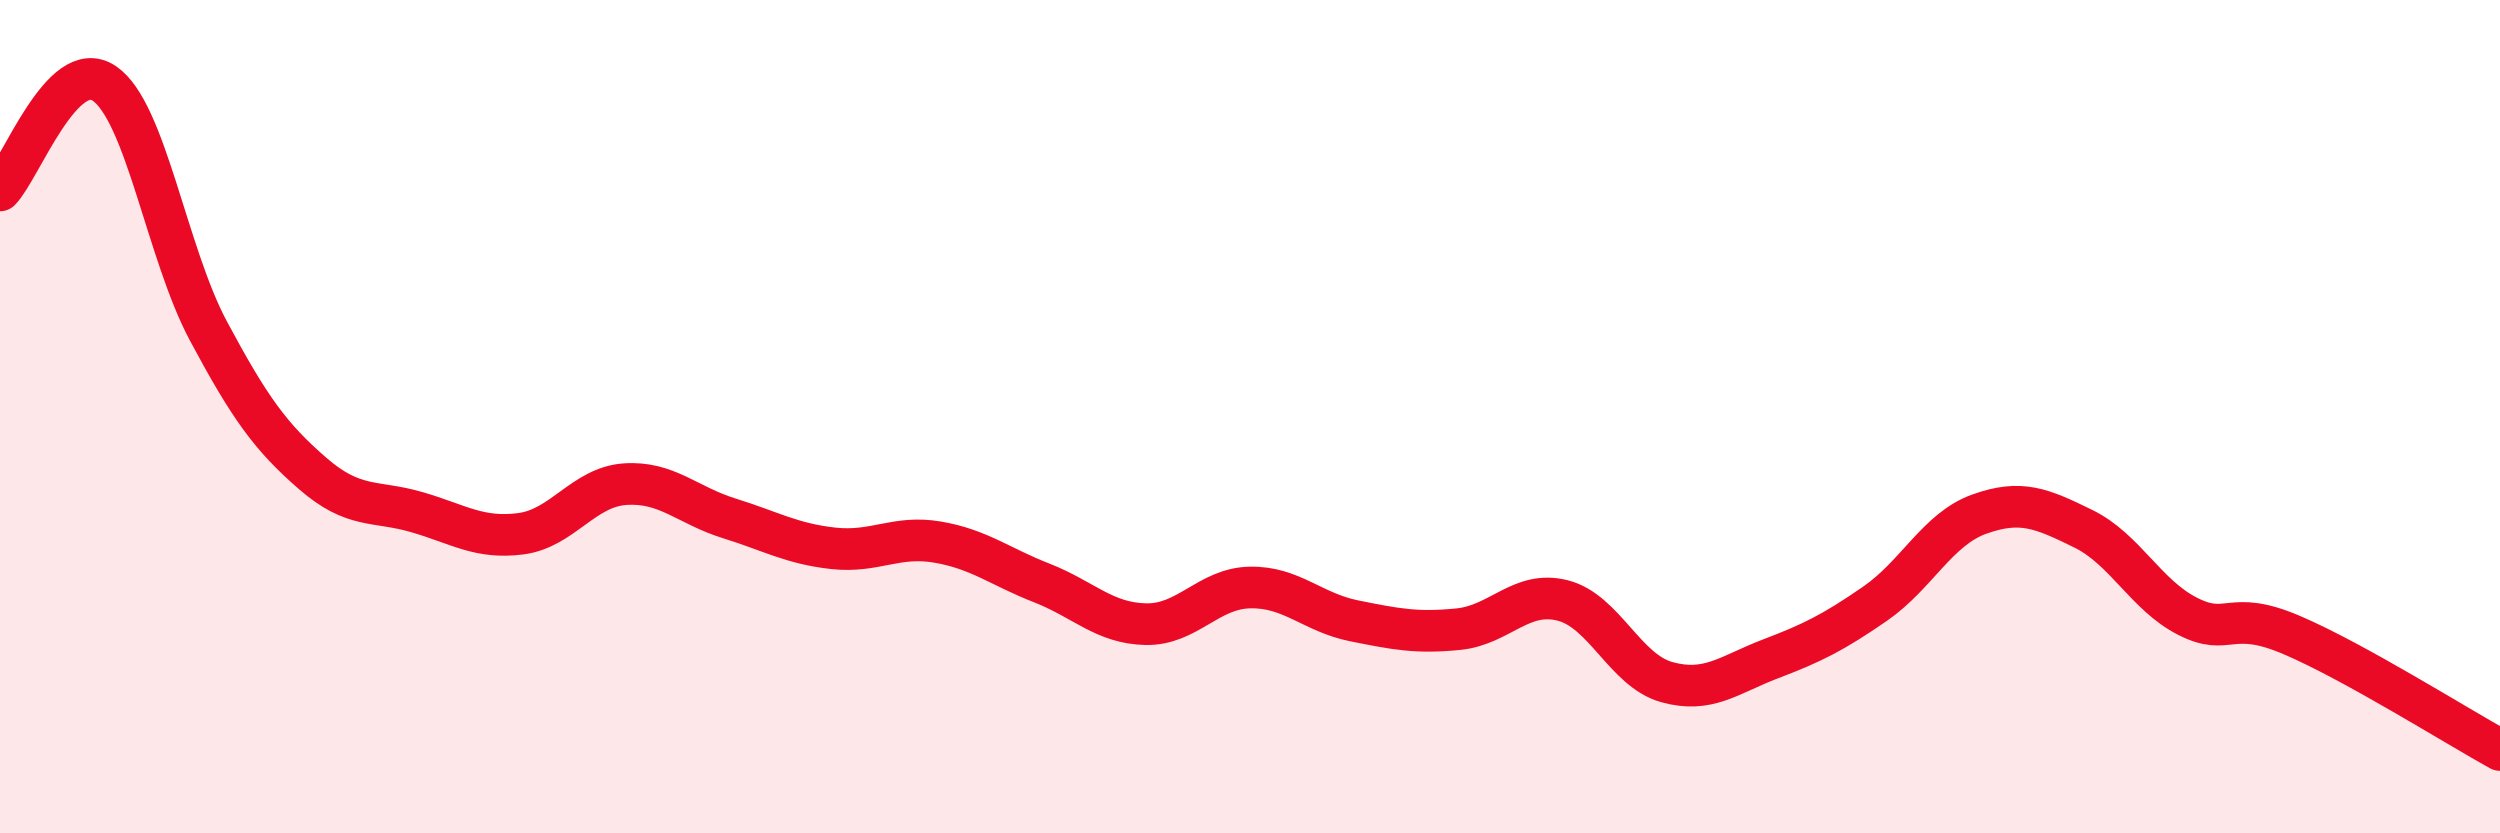 
    <svg width="60" height="20" viewBox="0 0 60 20" xmlns="http://www.w3.org/2000/svg">
      <path
        d="M 0,4.57 C 0.5,4.06 1.5,1.33 2.5,2 C 3.5,2.67 4,6.07 5,7.94 C 6,9.81 6.5,10.49 7.5,11.36 C 8.5,12.23 9,12 10,12.29 C 11,12.58 11.5,12.94 12.5,12.81 C 13.5,12.68 14,11.69 15,11.62 C 16,11.55 16.5,12.13 17.5,12.44 C 18.5,12.75 19,13.05 20,13.16 C 21,13.27 21.5,12.84 22.5,13.01 C 23.5,13.18 24,13.6 25,13.99 C 26,14.38 26.5,14.96 27.5,14.98 C 28.5,15 29,14.12 30,14.1 C 31,14.08 31.5,14.7 32.5,14.9 C 33.5,15.1 34,15.2 35,15.1 C 36,15 36.5,14.16 37.5,14.41 C 38.5,14.66 39,16.09 40,16.37 C 41,16.65 41.5,16.19 42.5,15.81 C 43.5,15.43 44,15.18 45,14.49 C 46,13.8 46.5,12.7 47.5,12.34 C 48.5,11.98 49,12.2 50,12.69 C 51,13.18 51.5,14.28 52.5,14.79 C 53.5,15.3 53.5,14.6 55,15.24 C 56.5,15.88 59,17.45 60,18L60 20L0 20Z"
        fill="#EB0A25"
        opacity="0.1"
        stroke-linecap="round"
        stroke-linejoin="round"
      />
      <path
        d="M 0,4.57 C 0.5,4.06 1.5,1.33 2.5,2 C 3.5,2.67 4,6.07 5,7.94 C 6,9.81 6.5,10.49 7.5,11.36 C 8.5,12.23 9,12 10,12.29 C 11,12.58 11.5,12.94 12.5,12.81 C 13.5,12.68 14,11.69 15,11.62 C 16,11.55 16.5,12.13 17.5,12.44 C 18.5,12.75 19,13.05 20,13.16 C 21,13.27 21.5,12.84 22.5,13.01 C 23.5,13.18 24,13.6 25,13.99 C 26,14.38 26.5,14.96 27.5,14.98 C 28.5,15 29,14.12 30,14.1 C 31,14.08 31.5,14.7 32.5,14.9 C 33.5,15.1 34,15.2 35,15.1 C 36,15 36.5,14.16 37.5,14.41 C 38.5,14.66 39,16.09 40,16.37 C 41,16.65 41.5,16.19 42.5,15.81 C 43.5,15.43 44,15.18 45,14.49 C 46,13.8 46.5,12.7 47.5,12.34 C 48.5,11.98 49,12.2 50,12.69 C 51,13.18 51.5,14.28 52.5,14.79 C 53.5,15.3 53.5,14.6 55,15.24 C 56.5,15.88 59,17.45 60,18"
        stroke="#EB0A25"
        stroke-width="1"
        fill="none"
        stroke-linecap="round"
        stroke-linejoin="round"
      />
    </svg>
  